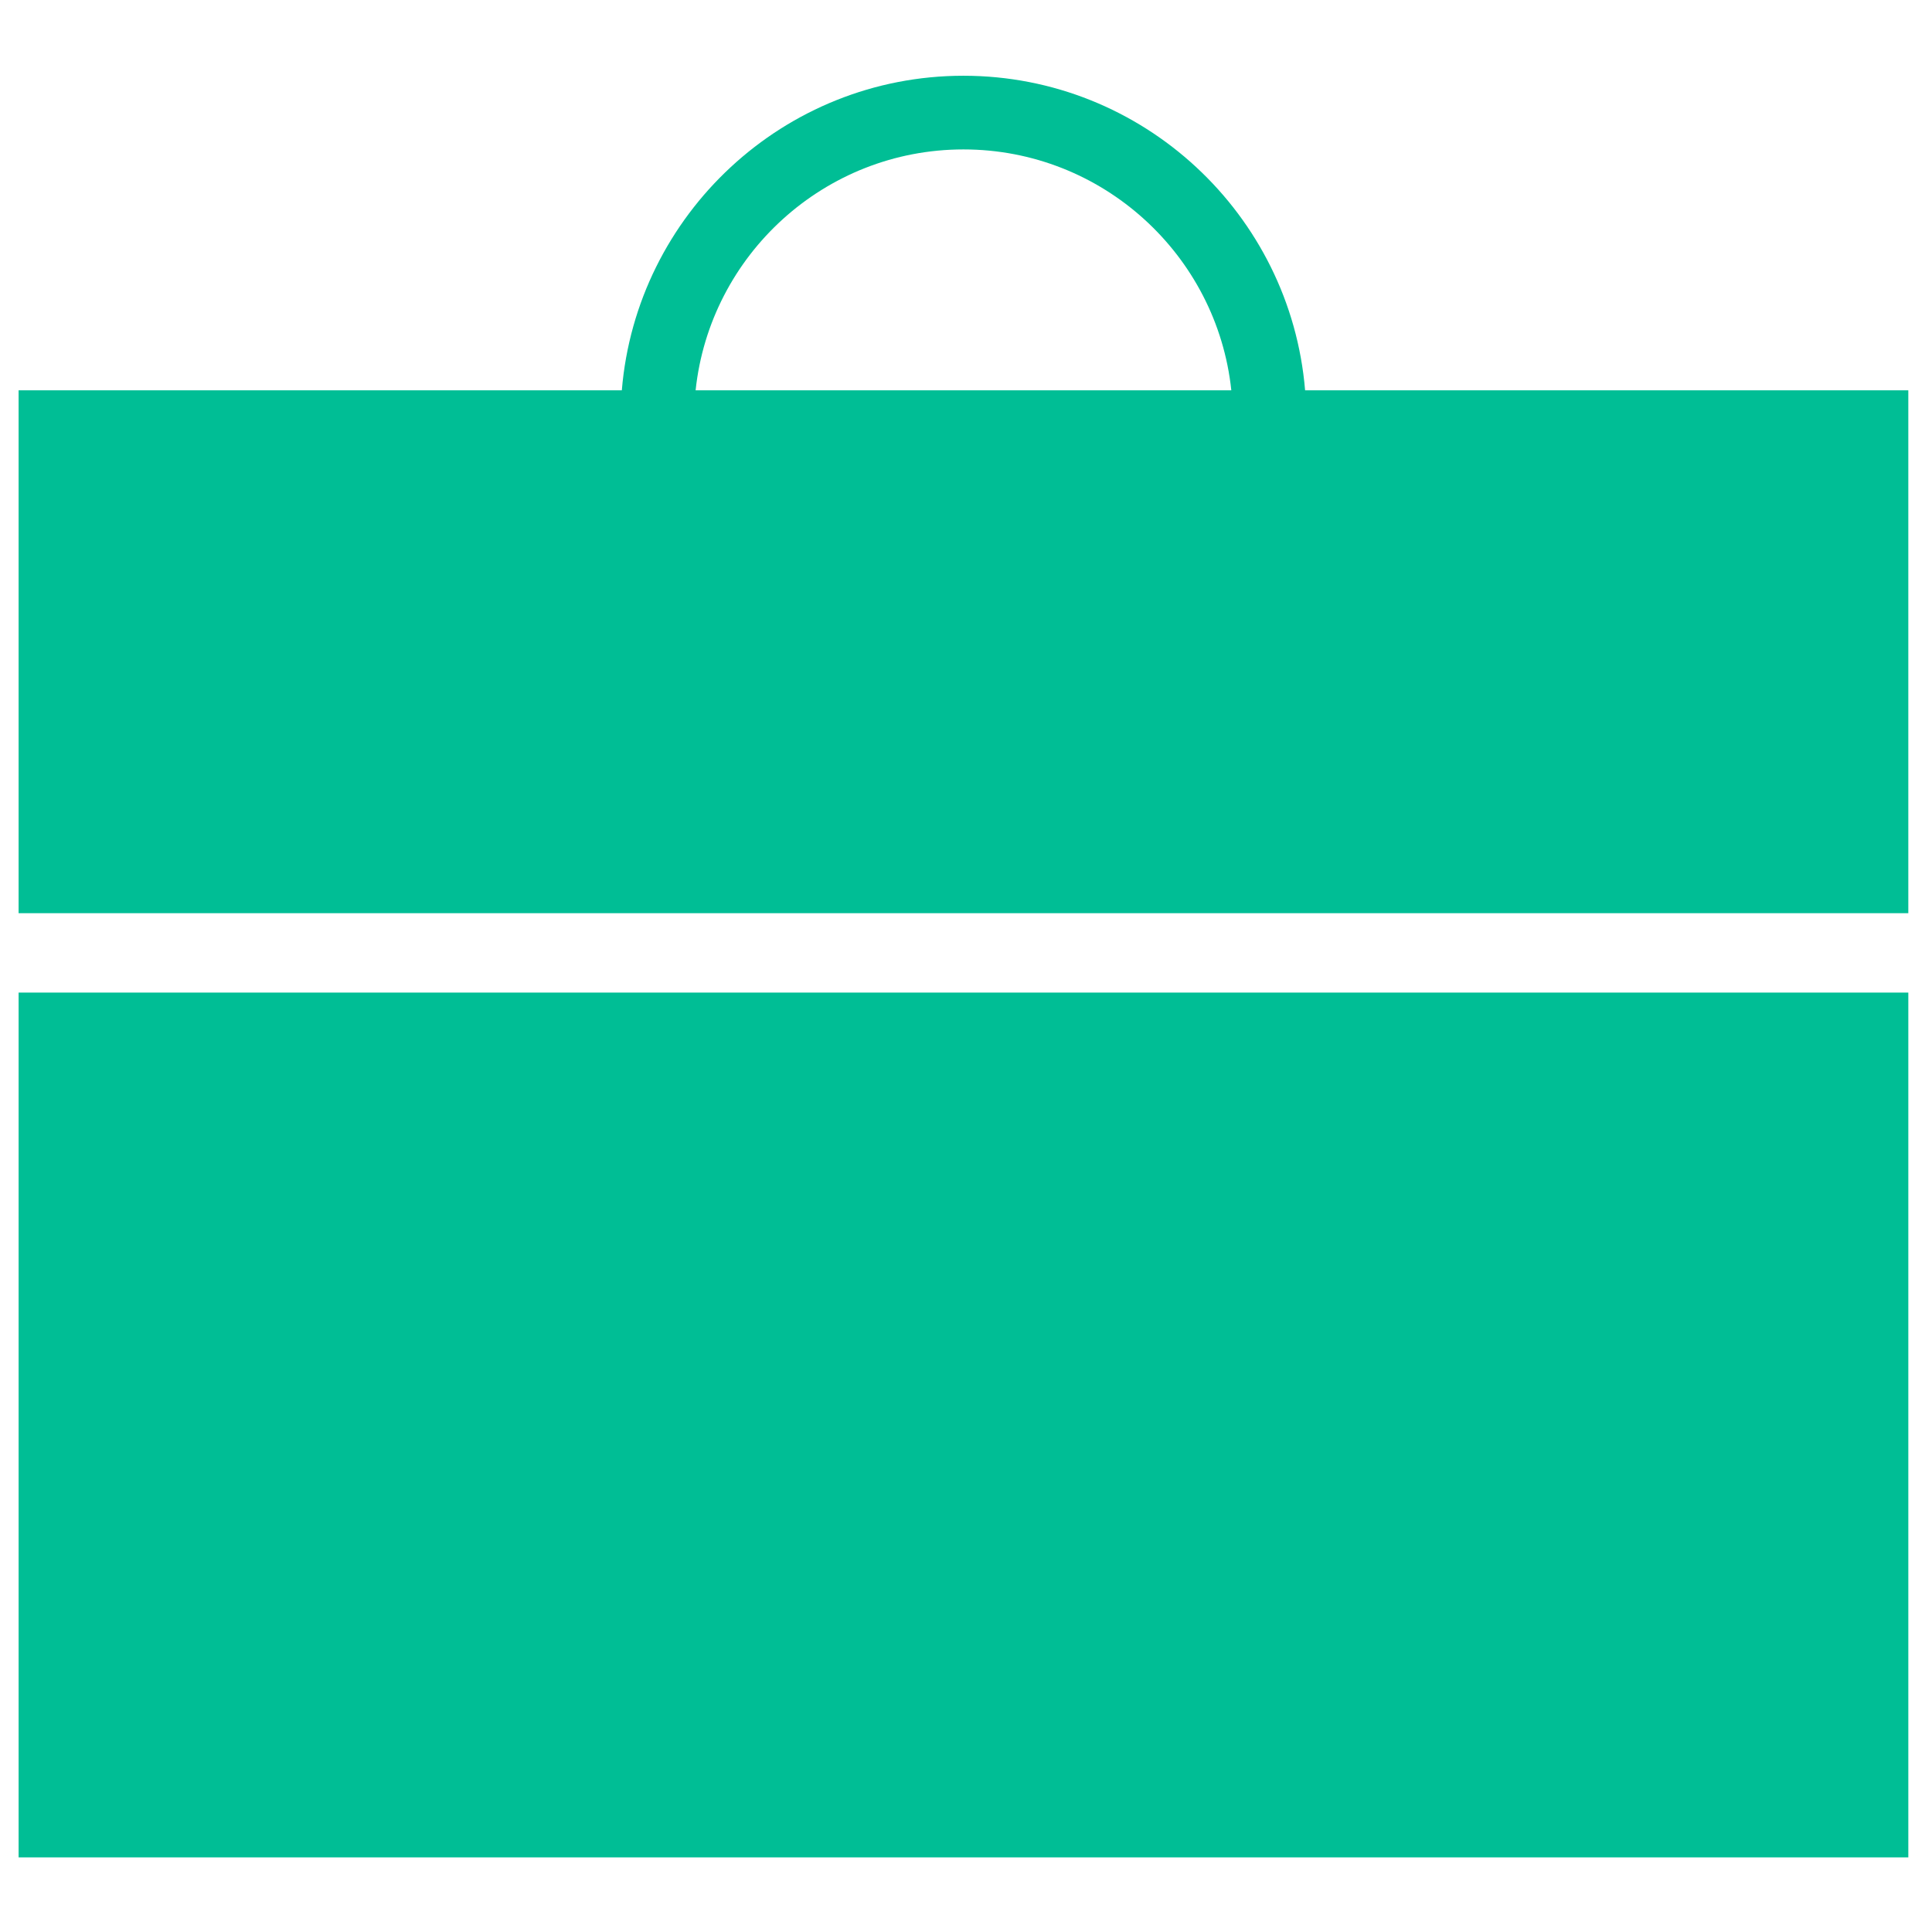 <!DOCTYPE svg PUBLIC "-//W3C//DTD SVG 1.1//EN" "http://www.w3.org/Graphics/SVG/1.1/DTD/svg11.dtd">
<!-- Uploaded to: SVG Repo, www.svgrepo.com, Transformed by: SVG Repo Mixer Tools -->
<svg width="800px" height="800px" viewBox="0 0 1024 1024" fill="#00BE95" class="icon" version="1.1" xmlns="http://www.w3.org/2000/svg">
<g id="SVGRepo_bgCarrier" stroke-width="0"/>
<g id="SVGRepo_tracerCarrier" stroke-linecap="round" stroke-linejoin="round"/>
<g id="SVGRepo_iconCarrier">
<path d="M48.91 526.083h-39.047v458.365h1001.585v-458.365h-39.047zM691.728 206.87c-7.731-93.19-85.909-166.721-181.074-166.721s-173.344 73.53-181.074 166.721h-319.721v277.138h1001.585v-277.138h-319.721zM368.69 206.87c7.575-71.657 68.337-127.674 141.966-127.674s134.389 56.016 141.966 127.674h-283.929z"/>
</g>
</svg>